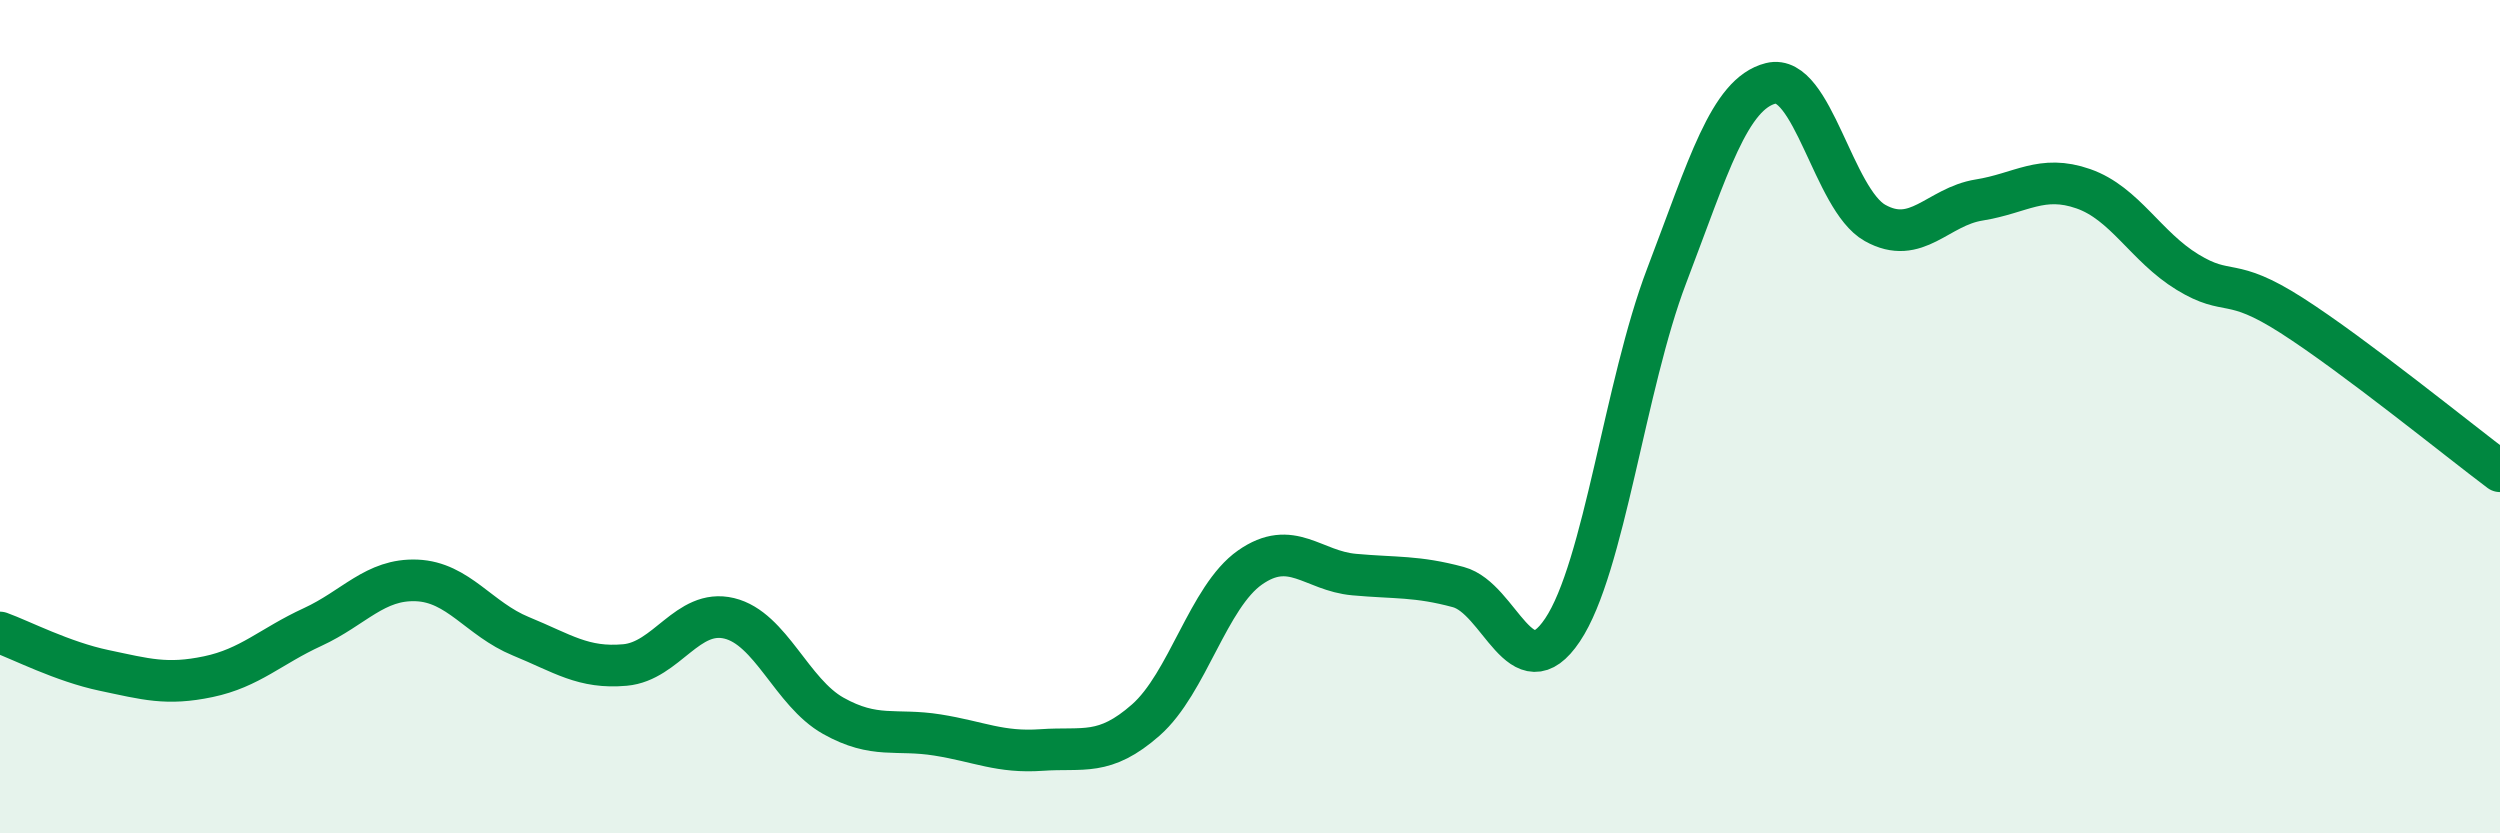 
    <svg width="60" height="20" viewBox="0 0 60 20" xmlns="http://www.w3.org/2000/svg">
      <path
        d="M 0,15.18 C 0.5,15.36 1.5,15.88 2.5,16.09 C 3.5,16.3 4,16.45 5,16.24 C 6,16.03 6.5,15.51 7.5,15.05 C 8.5,14.59 9,13.89 10,13.93 C 11,13.97 11.5,14.86 12.5,15.27 C 13.5,15.68 14,16.05 15,15.96 C 16,15.87 16.5,14.6 17.5,14.84 C 18.5,15.08 19,16.62 20,17.18 C 21,17.74 21.5,17.48 22.5,17.64 C 23.5,17.8 24,18.07 25,18 C 26,17.93 26.5,18.16 27.5,17.28 C 28.5,16.4 29,14.32 30,13.62 C 31,12.92 31.5,13.7 32.5,13.79 C 33.5,13.88 34,13.82 35,14.09 C 36,14.36 36.5,16.61 37.5,15.12 C 38.5,13.63 39,9.24 40,6.62 C 41,4 41.5,2.25 42.5,2 C 43.5,1.75 44,4.79 45,5.35 C 46,5.91 46.5,4.96 47.5,4.8 C 48.5,4.64 49,4.18 50,4.53 C 51,4.88 51.5,5.92 52.5,6.53 C 53.5,7.14 53.5,6.61 55,7.57 C 56.5,8.53 59,10.56 60,11.31L60 20L0 20Z"
        fill="#008740"
        opacity="0.1"
        stroke-linecap="round"
        stroke-linejoin="round"
      />
      <path
        d="M 0,15.18 C 0.5,15.36 1.5,15.88 2.5,16.09 C 3.5,16.3 4,16.45 5,16.24 C 6,16.03 6.5,15.51 7.5,15.05 C 8.5,14.59 9,13.89 10,13.93 C 11,13.97 11.5,14.86 12.5,15.27 C 13.5,15.68 14,16.05 15,15.96 C 16,15.87 16.5,14.6 17.5,14.84 C 18.5,15.08 19,16.62 20,17.18 C 21,17.74 21.5,17.48 22.5,17.64 C 23.5,17.8 24,18.07 25,18 C 26,17.93 26.5,18.16 27.5,17.28 C 28.5,16.4 29,14.32 30,13.62 C 31,12.92 31.5,13.7 32.5,13.79 C 33.5,13.88 34,13.82 35,14.09 C 36,14.36 36.5,16.61 37.5,15.12 C 38.5,13.63 39,9.24 40,6.62 C 41,4 41.5,2.25 42.5,2 C 43.5,1.75 44,4.79 45,5.35 C 46,5.91 46.5,4.96 47.5,4.8 C 48.5,4.64 49,4.18 50,4.53 C 51,4.88 51.5,5.92 52.5,6.53 C 53.5,7.14 53.5,6.61 55,7.57 C 56.5,8.53 59,10.56 60,11.31"
        stroke="#008740"
        stroke-width="1"
        fill="none"
        stroke-linecap="round"
        stroke-linejoin="round"
      />
    </svg>
  
